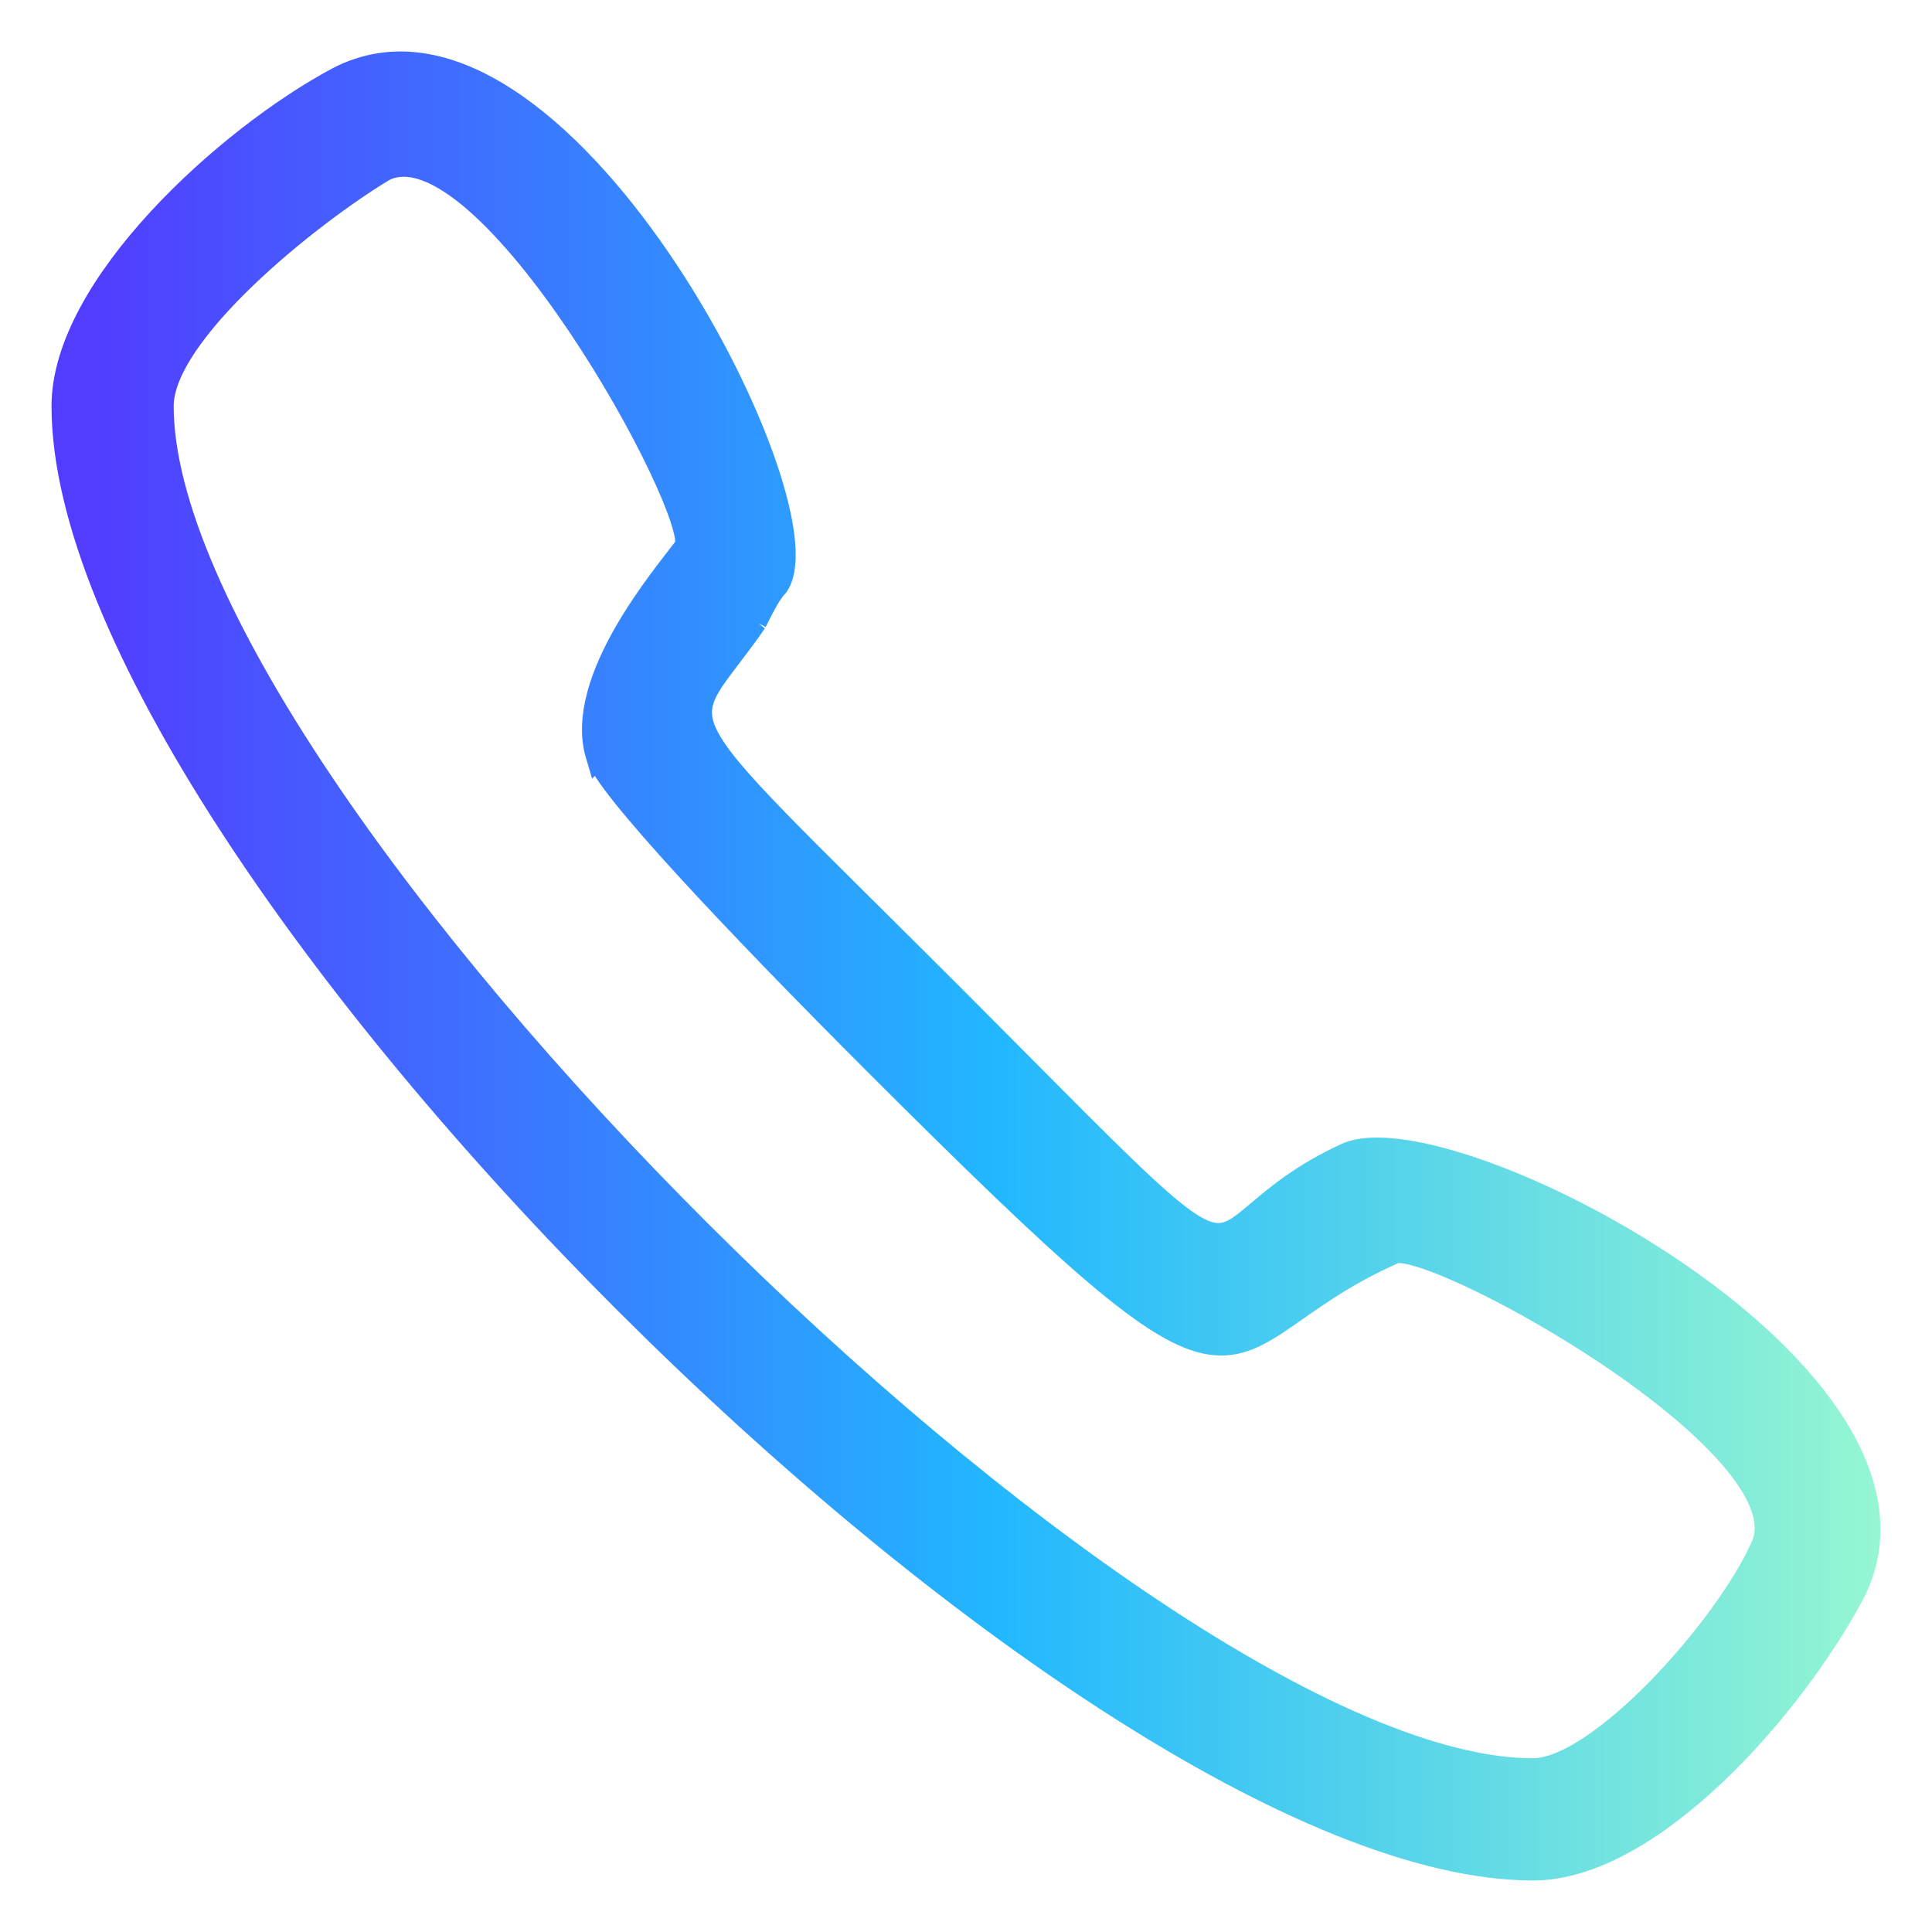 <svg xmlns="http://www.w3.org/2000/svg" width="30" height="30" viewBox="0 0 30 30">
    <defs>
        <linearGradient id="x83s4lvfca" x1="99.783%" x2=".674%" y1="50.217%" y2="50.217%">
            <stop offset="0%" stop-color="#9EFBCE"/>
            <stop offset="51.172%" stop-color="#22B7FF"/>
            <stop offset="100%" stop-color="#523CFF"/>
        </linearGradient>
    </defs>
    <g fill="none" fill-rule="evenodd">
        <g fill="url(#x83s4lvfca)" fill-rule="nonzero" stroke="url(#x83s4lvfca)" stroke-width=".4" transform="translate(-101 -588)">
            <path d="M110.292 599.72c-.345-1.153 1.037-2.766 1.382-3.226h0c.23-.576-3.11-6.682-4.722-5.876-1.151.691-3.455 2.535-3.455 3.687 0 5.99 15.203 21.197 21.306 21.197 1.037 0 2.995-2.189 3.57-3.456.807-1.613-5.297-4.954-5.758-4.608-3.11 1.383-1.727 3.341-8.062-2.995-2.073-2.074-4.146-4.263-4.26-4.724zm2.419-2.074c-1.267 1.843-1.728 1.037 2.994 5.76 5.413 5.415 3.455 3.802 6.22 2.534 1.612-.69 9.558 3.457 7.83 6.797-.92 1.729-3.109 4.263-4.952 4.263-7.025 0-22.803-15.783-22.803-22.695 0-1.843 2.534-4.148 4.261-5.07 3.34-1.727 7.601 6.567 6.795 7.835-.115.115-.23.345-.345.576z"/>
        </g>
    </g>
</svg>
